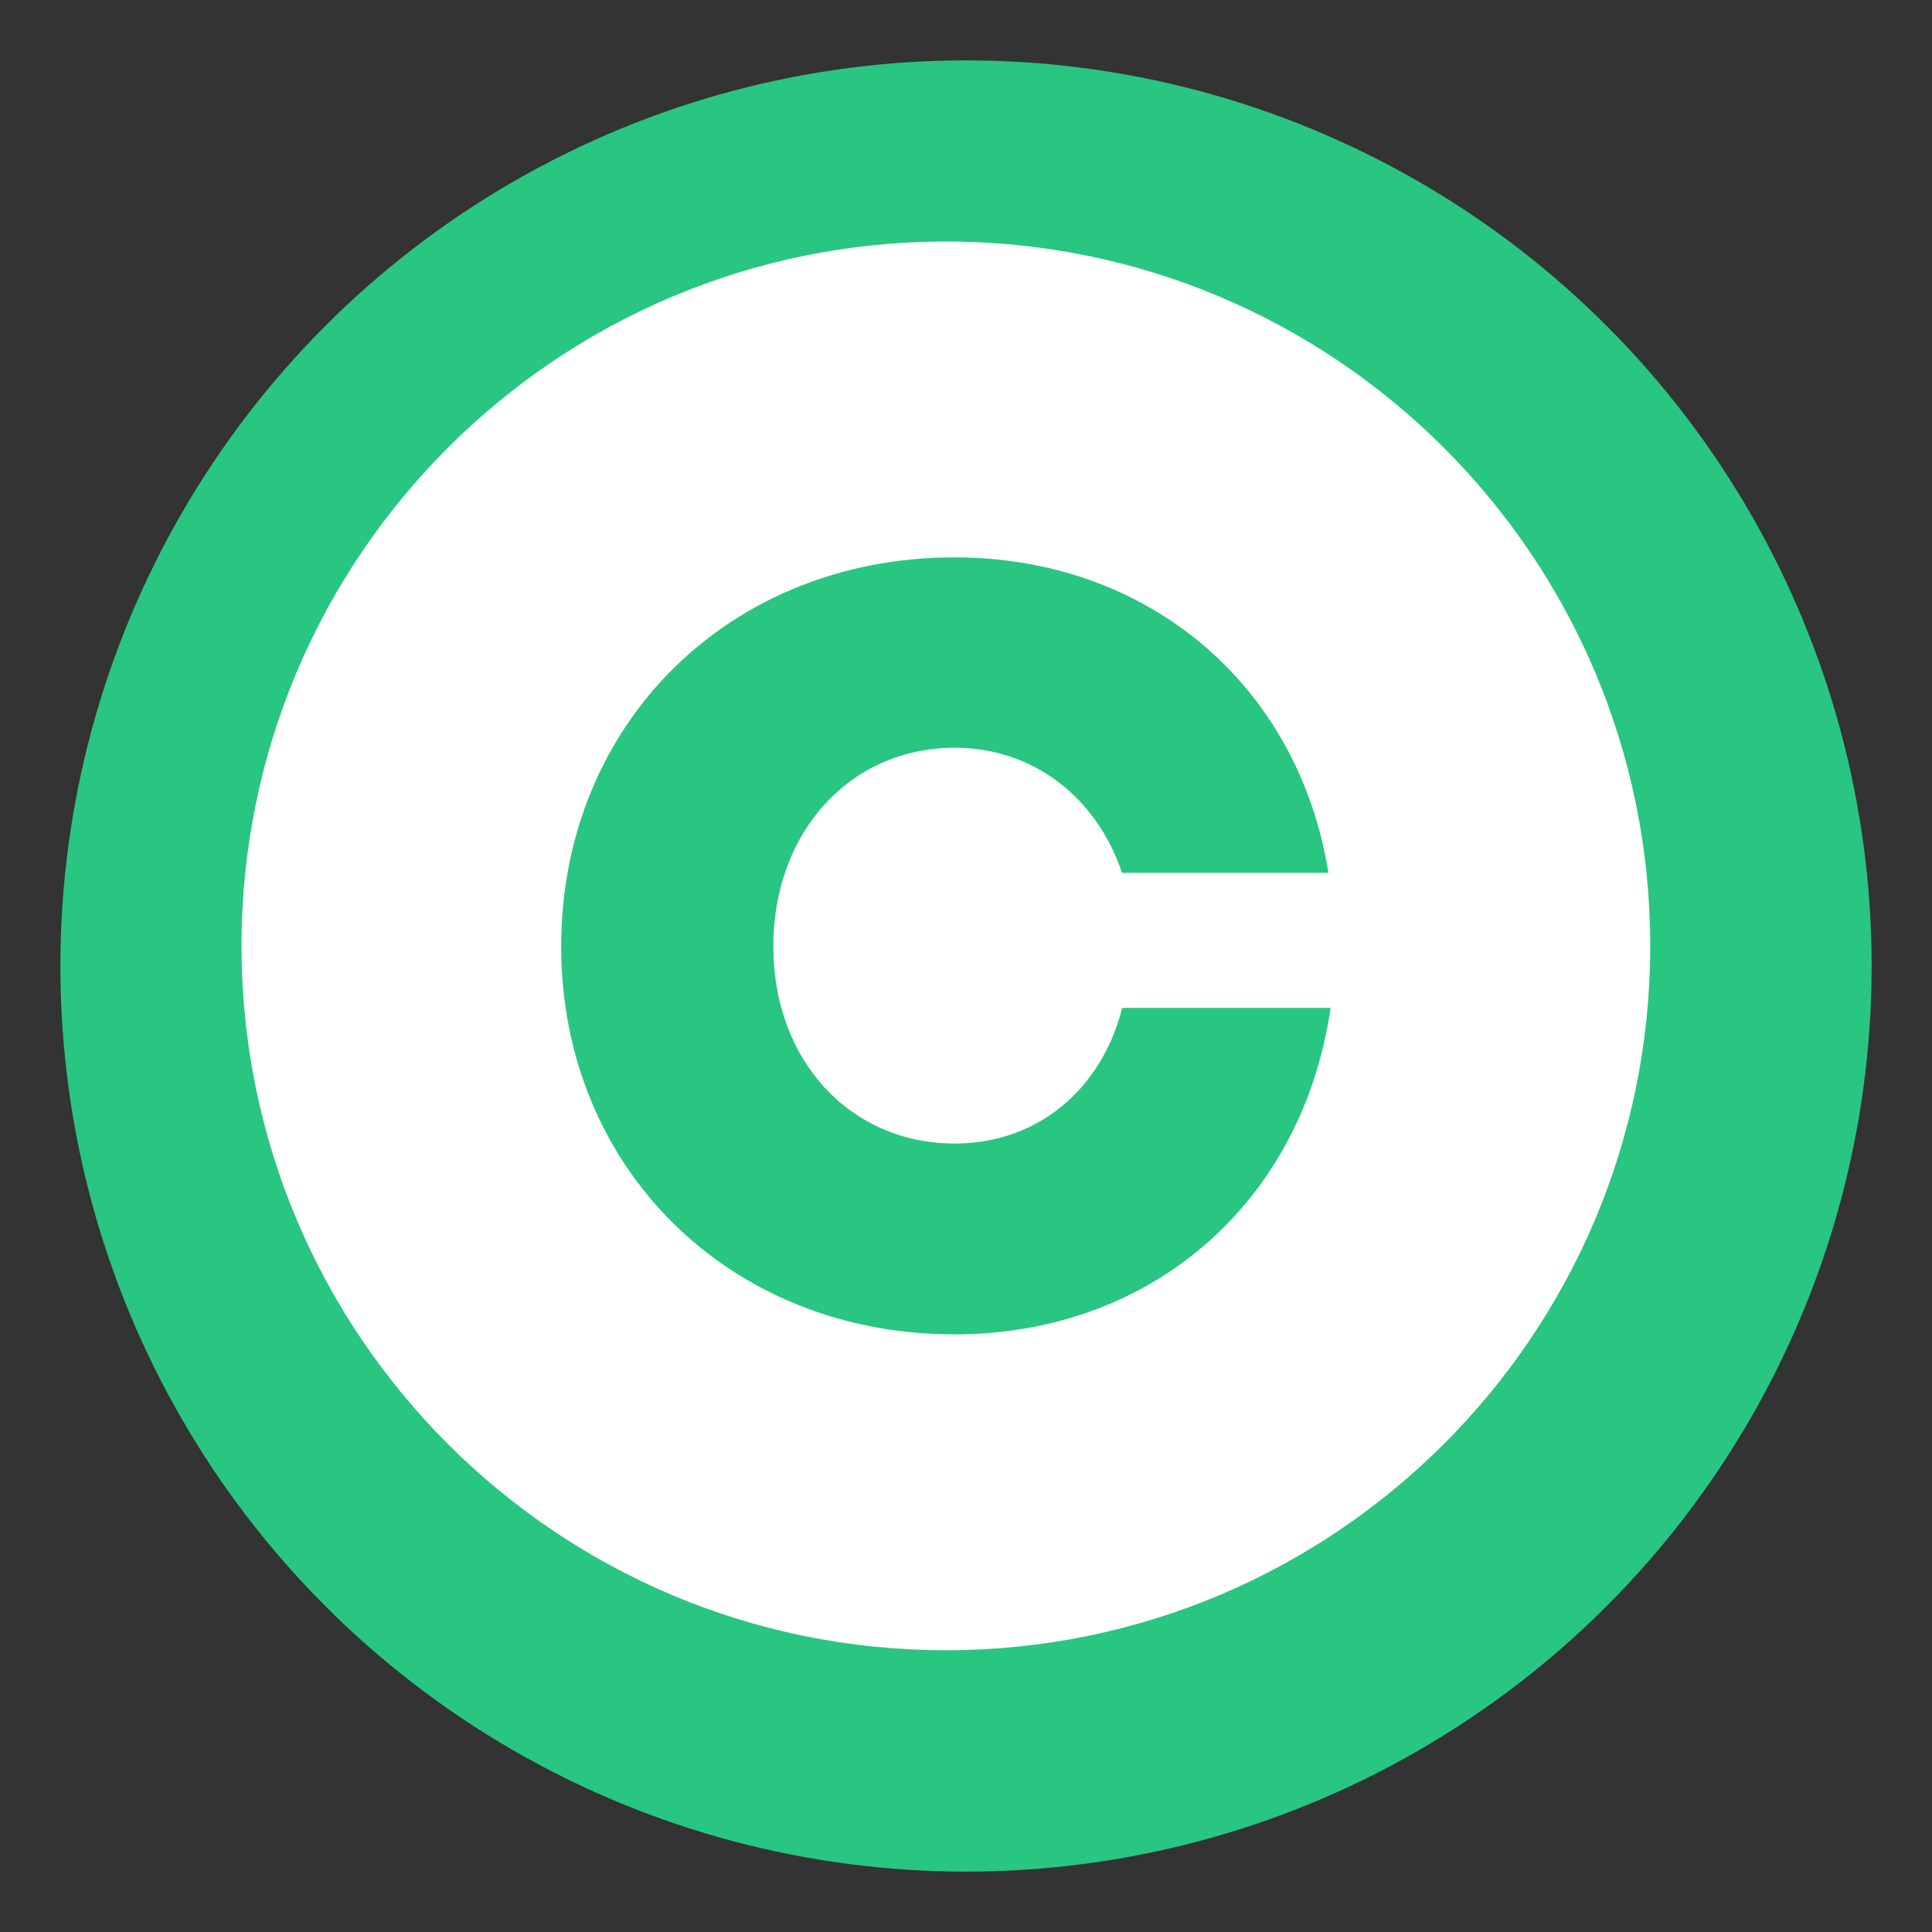 <svg xmlns="http://www.w3.org/2000/svg" width="96" height="96" viewBox="0 0 96 96" fill="none"><rect x="0" y="0" width="96" height="96" fill="#333333" stroke="none"/><circle cx="48" cy="48" r="45" fill="#28C681"></circle><path d="M47 12C27.67 12 12 27.67 12 47C12 66.33 27.67 82 47 82C66.33 82 82 66.33 82 47C82 27.67 66.33 12 47 12ZM47.425 66.304C36.239 66.304 27.885 58.023 27.885 47.03C27.885 35.976 36.239 27.695 47.425 27.695C57.057 27.695 64.516 34.052 66.009 43.371H55.751C54.49 39.602 51.315 37.155 47.447 37.155C42.243 37.155 38.426 41.339 38.426 47.029C38.426 52.698 42.243 56.822 47.447 56.822C51.524 56.822 54.73 54.165 55.76 50.081H66.115C64.718 59.745 57.213 66.304 47.425 66.304Z" fill="white"></path></svg>